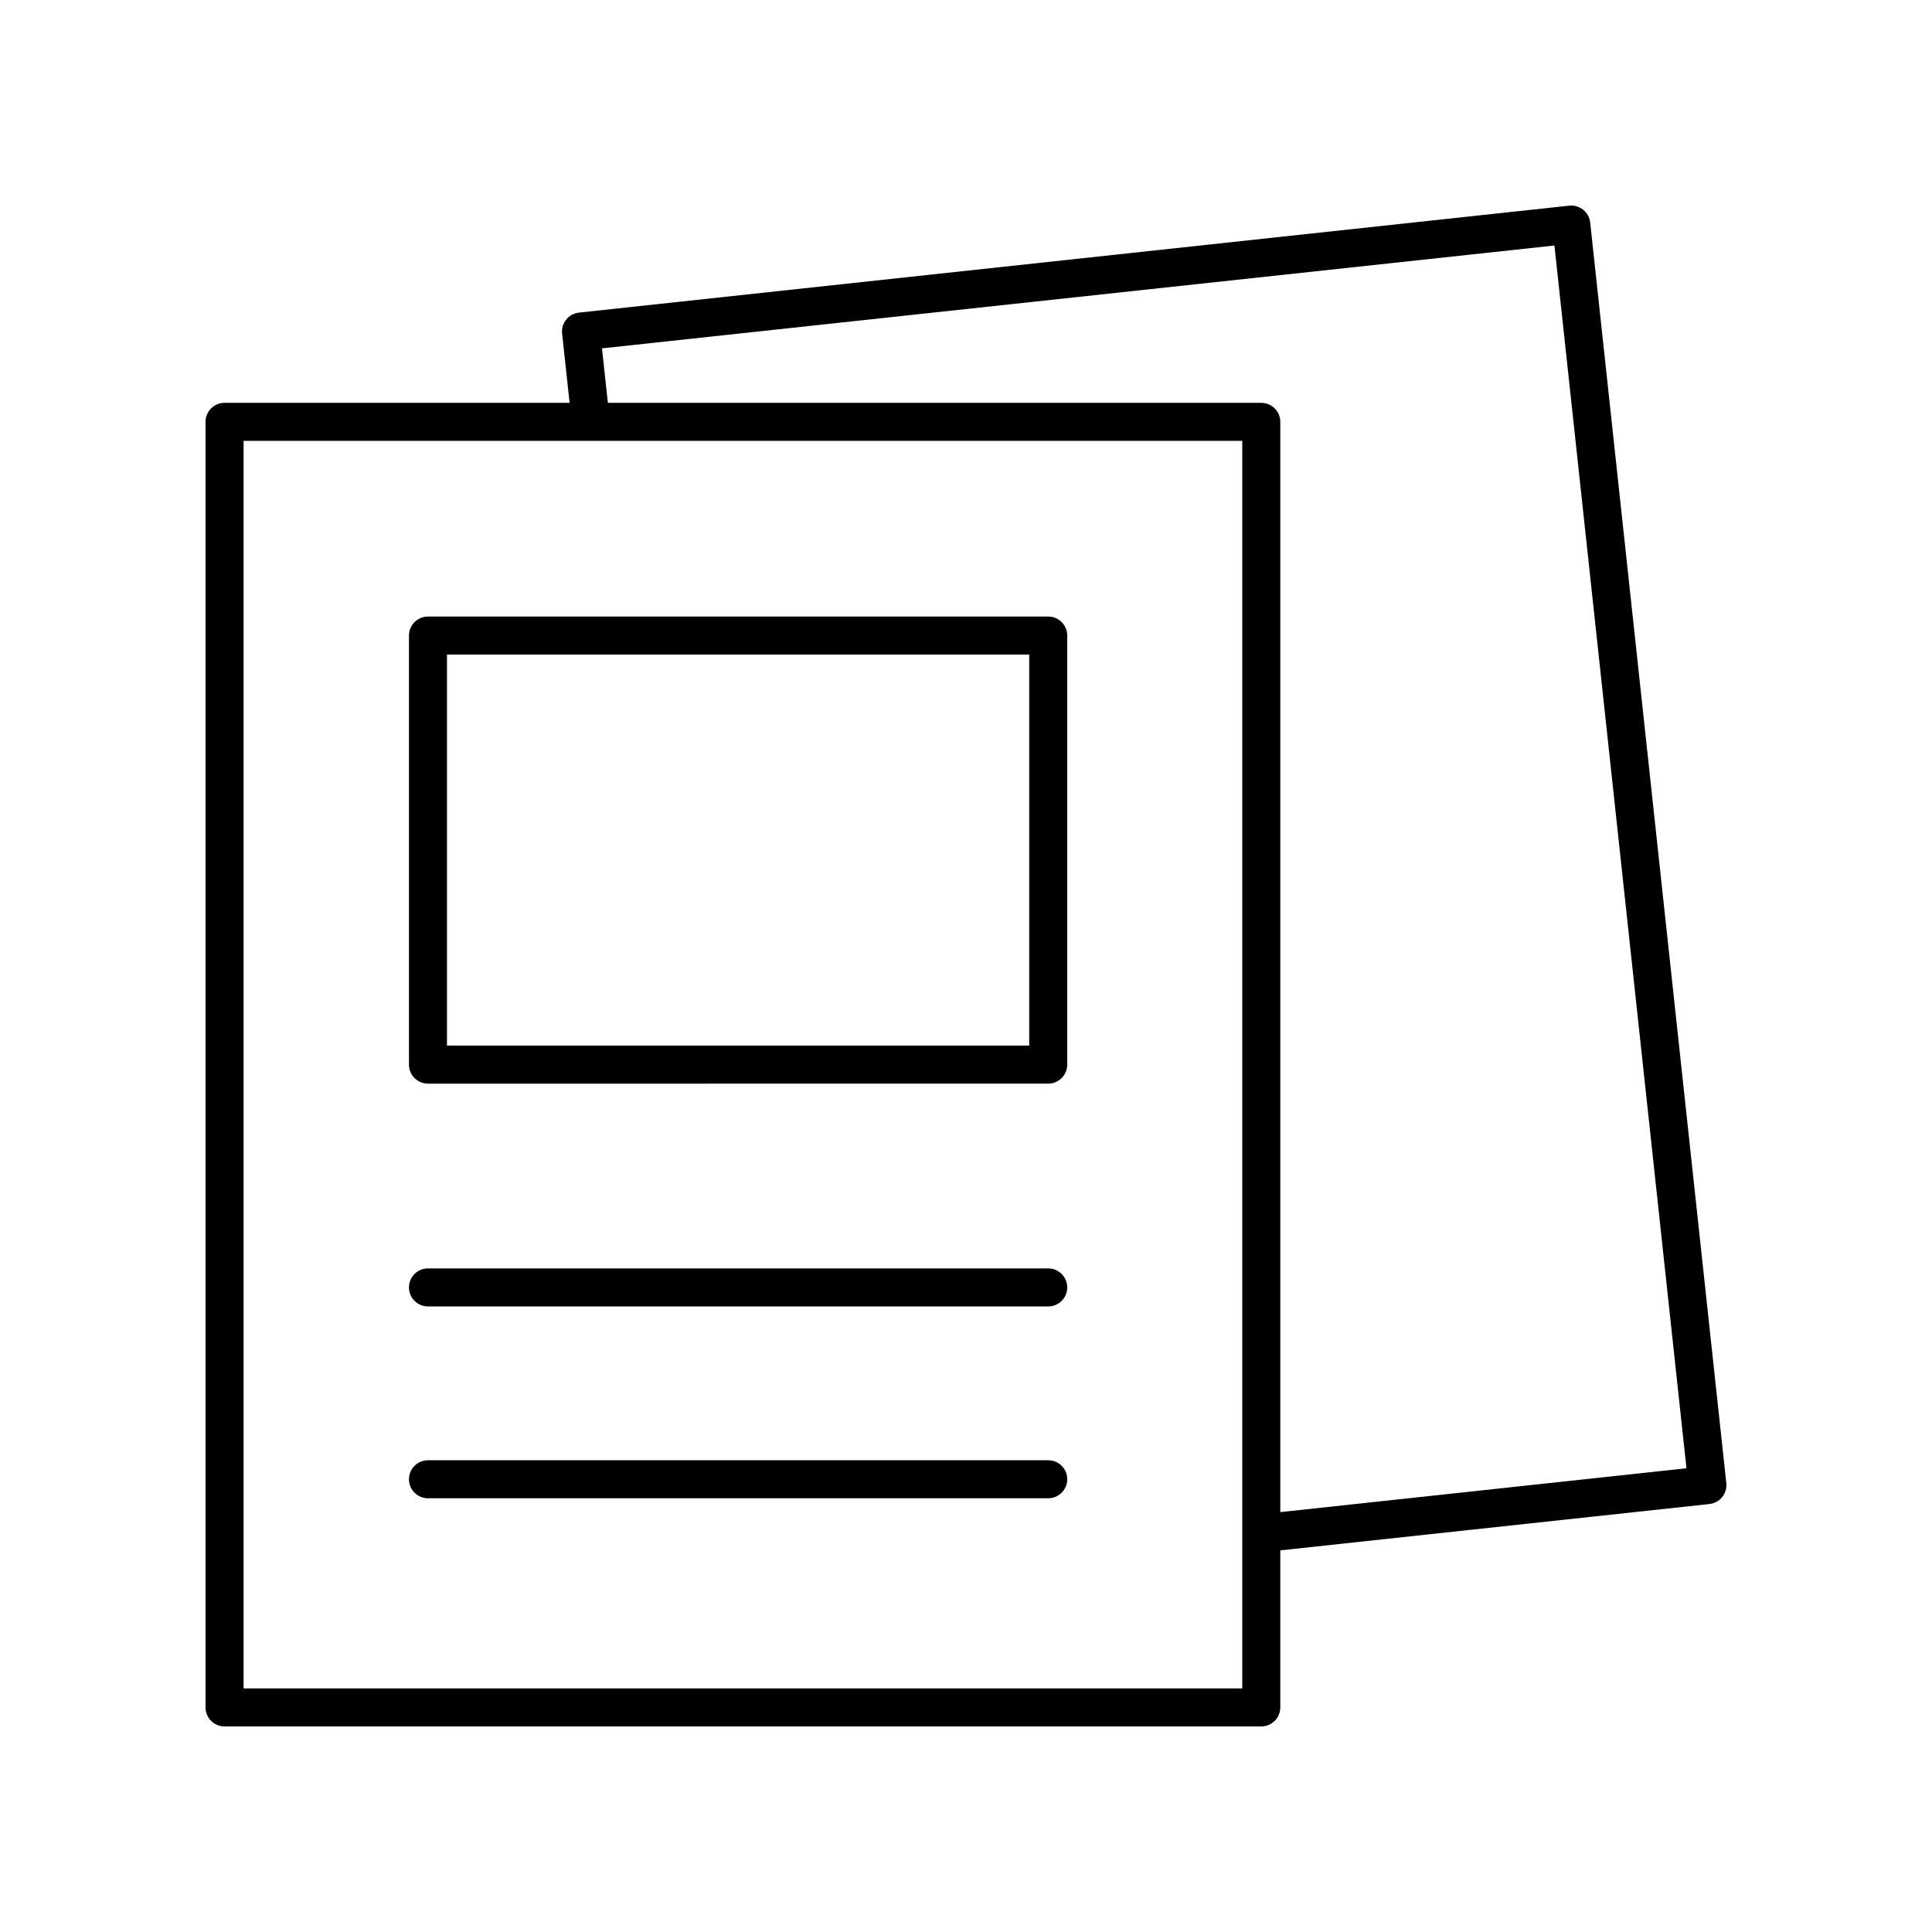 <?xml version="1.0" encoding="UTF-8"?>
<!-- Uploaded to: SVG Repo, www.svgrepo.com, Generator: SVG Repo Mixer Tools -->
<svg fill="#000000" width="800px" height="800px" version="1.1" viewBox="144 144 512 512" xmlns="http://www.w3.org/2000/svg">
 <g>
  <path d="m421.79 480.14h-164.37c-2.781 0-5.039 2.254-5.039 5.039 0 2.781 2.254 5.039 5.039 5.039h164.37c2.781 0 5.039-2.254 5.039-5.039 0-2.781-2.254-5.039-5.039-5.039z"/>
  <path d="m421.79 530.98h-164.37c-2.781 0-5.039 2.254-5.039 5.039 0 2.781 2.254 5.039 5.039 5.039l164.37-0.004c2.781 0 5.039-2.254 5.039-5.039 0-2.781-2.254-5.035-5.039-5.035z"/>
  <path d="m203.51 601.52h274.74c2.781 0 5.039-2.254 5.039-5.039v-41.617l113.73-12.281c1.328-0.145 2.547-0.809 3.383-1.852 0.84-1.039 1.227-2.371 1.086-3.699l-36.074-334.06c-0.145-1.328-0.809-2.547-1.852-3.383-1.039-0.84-2.391-1.234-3.699-1.086l-262.43 28.34c-2.766 0.297-4.766 2.781-4.469 5.551l1.984 18.363h-91.441c-2.781 0-5.039 2.254-5.039 5.039l0.004 340.69c0 2.781 2.254 5.039 5.035 5.039zm100.02-365.2 252.41-27.258 34.992 324.04-107.64 11.625v-288.93c0-2.781-2.254-5.039-5.039-5.039h-173.16zm-94.977 24.512h264.66v330.61h-264.66z"/>
  <path d="m421.79 307.39h-164.37c-2.781 0-5.039 2.254-5.039 5.039v113.71c0 2.781 2.254 5.039 5.039 5.039l164.37-0.004c2.781 0 5.039-2.254 5.039-5.039v-113.71c0-2.781-2.254-5.035-5.039-5.035zm-5.035 113.71h-154.3v-103.64h154.3z"/>
 </g>
</svg>